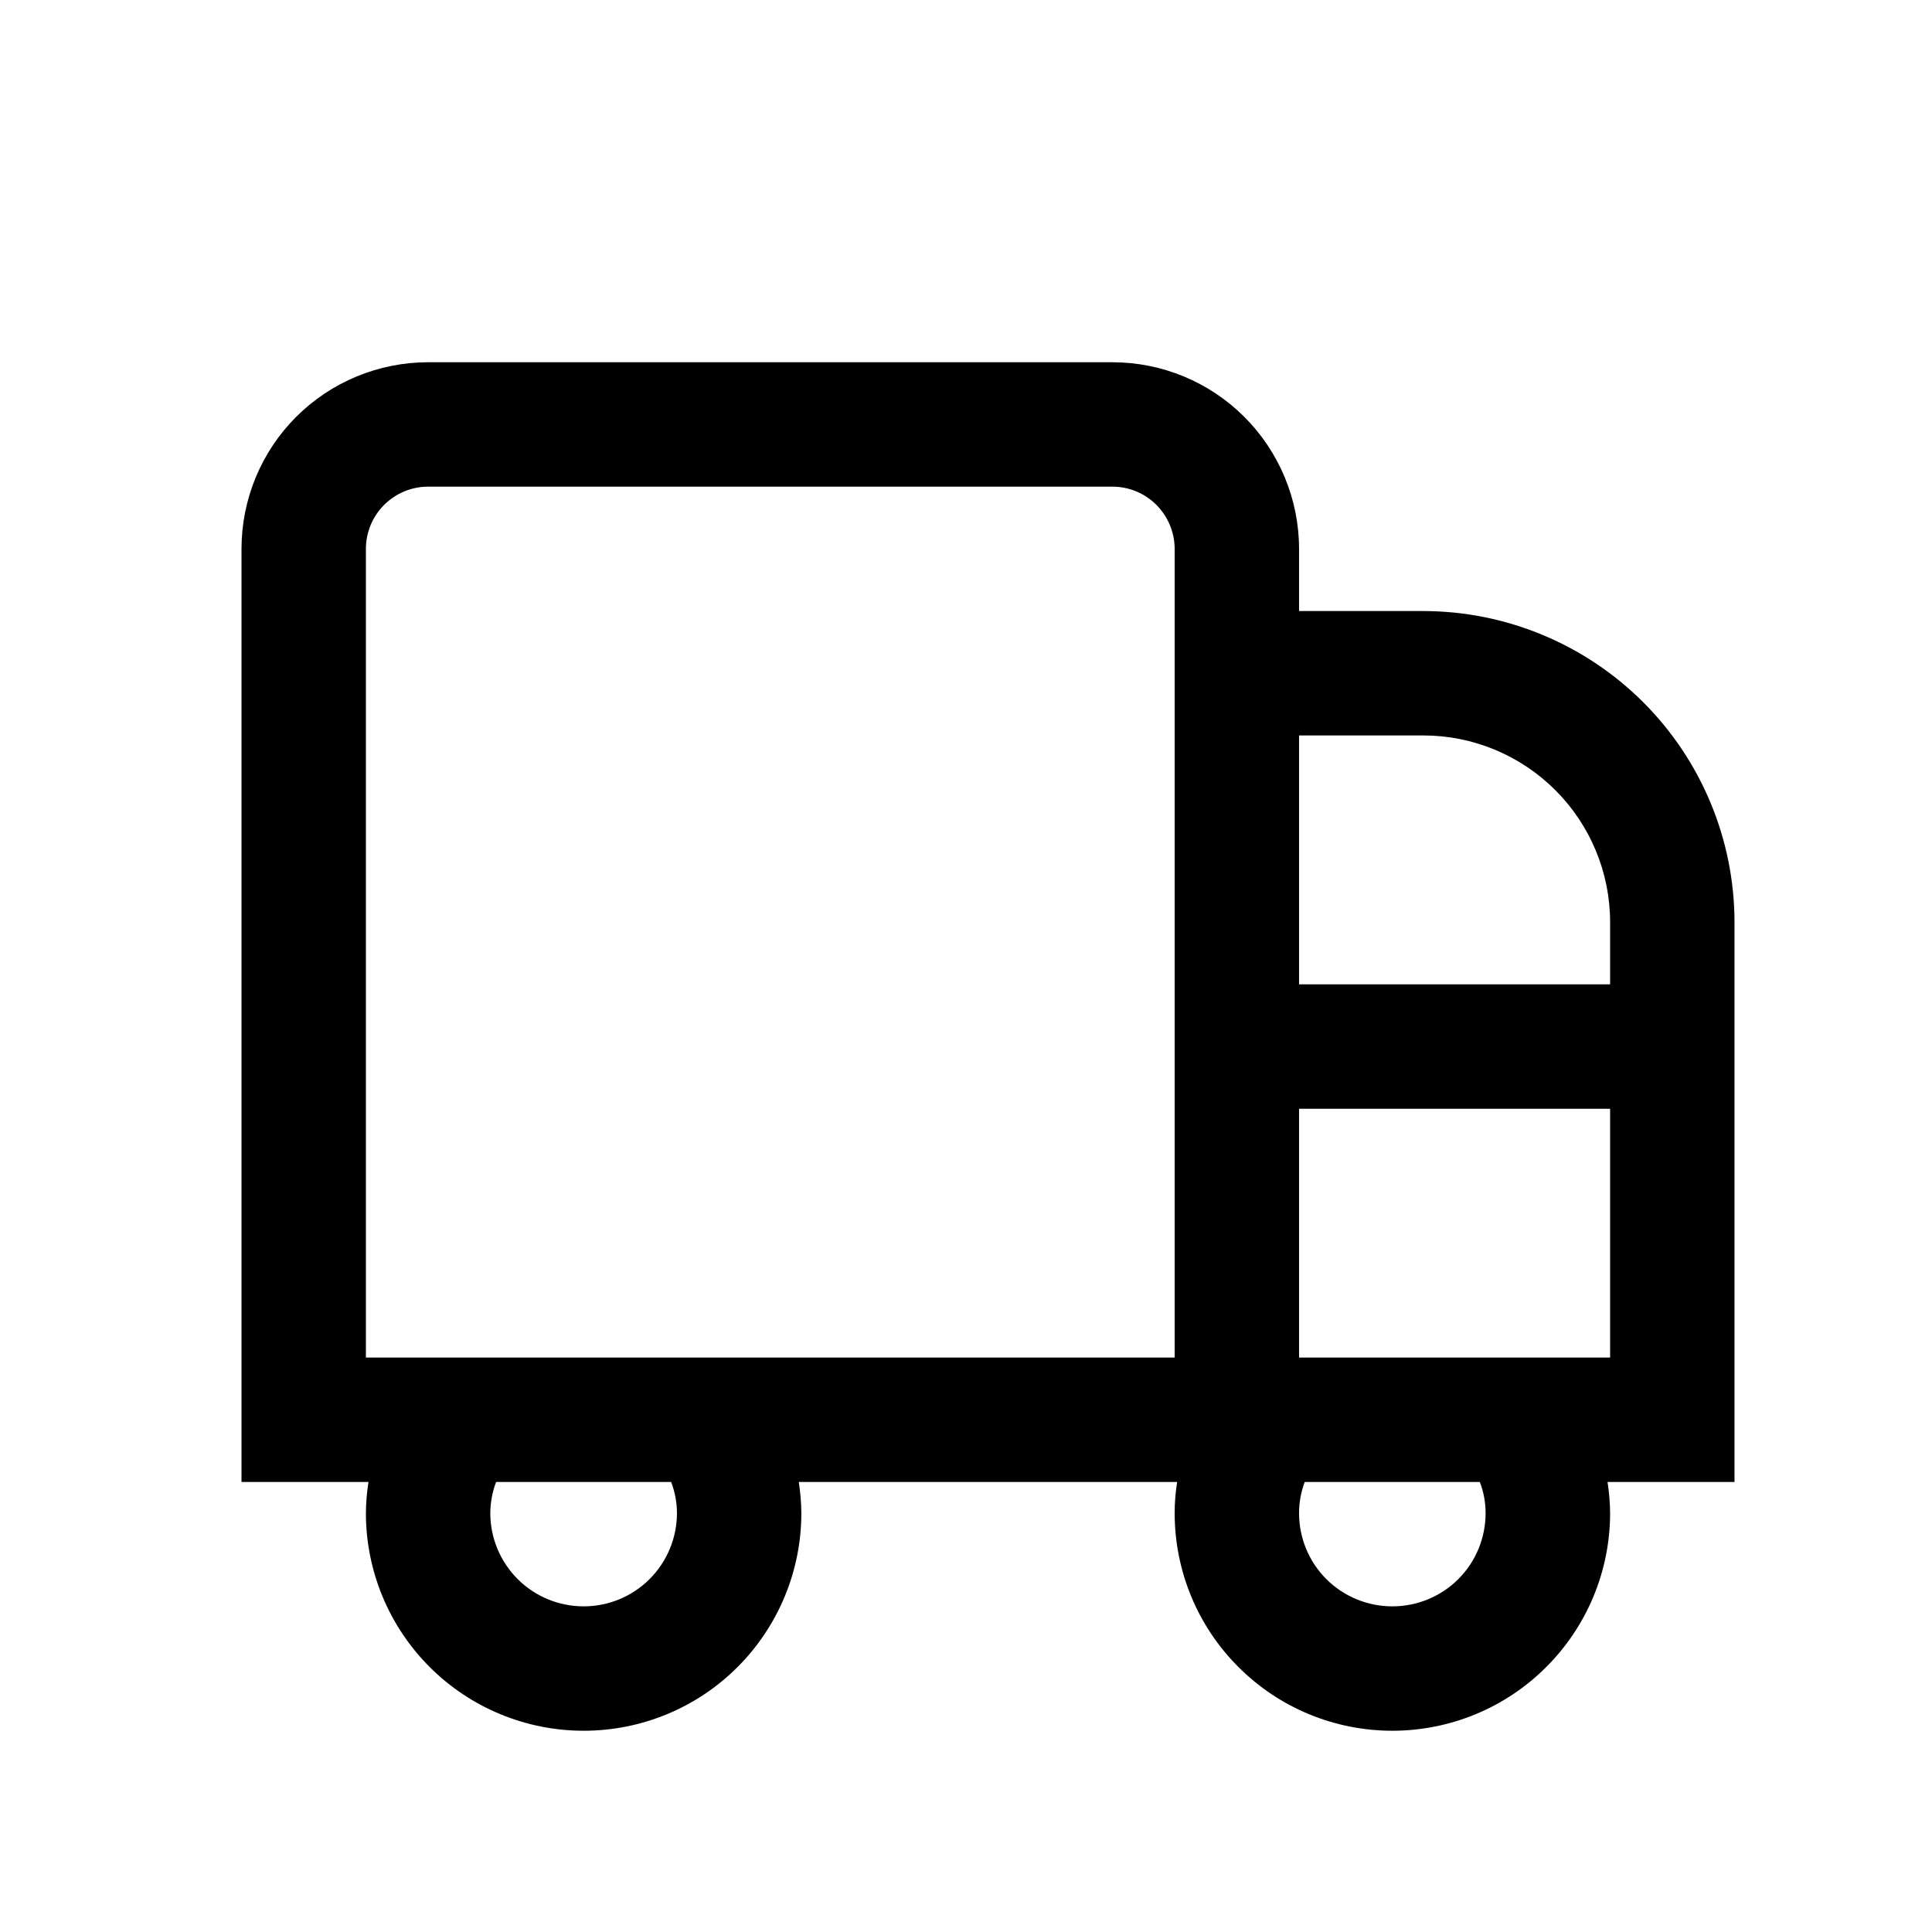 <svg xmlns="http://www.w3.org/2000/svg" fill="none" viewBox="0 0 18 18" height="18" width="18">
<path fill="black" d="M13.262 5.693H12.103V5.114C12.103 4.653 11.919 4.21 11.593 3.884C11.267 3.558 10.825 3.375 10.364 3.375H3.989C3.528 3.375 3.085 3.558 2.759 3.884C2.433 4.21 2.25 4.653 2.25 5.114L2.25 13.807H3.433C3.418 13.903 3.41 14 3.409 14.097C3.409 14.635 3.623 15.151 4.003 15.531C4.384 15.912 4.9 16.125 5.438 16.125C5.976 16.125 6.492 15.912 6.872 15.531C7.252 15.151 7.466 14.635 7.466 14.097C7.465 14 7.457 13.903 7.442 13.807H10.967C10.952 13.903 10.944 14 10.944 14.097C10.944 14.635 11.157 15.151 11.538 15.531C11.918 15.912 12.434 16.125 12.972 16.125C13.51 16.125 14.026 15.912 14.406 15.531C14.787 15.151 15.001 14.635 15.001 14.097C15 14 14.992 13.903 14.977 13.807H16.16V8.591C16.159 7.823 15.853 7.086 15.31 6.543C14.767 6 14.03 5.694 13.262 5.693ZM13.262 6.852C13.723 6.852 14.165 7.036 14.491 7.362C14.817 7.688 15.001 8.13 15.001 8.591V9.171H12.103V6.852H13.262ZM6.307 14.097C6.307 14.328 6.215 14.549 6.052 14.712C5.889 14.875 5.668 14.966 5.438 14.966C5.207 14.966 4.986 14.875 4.823 14.712C4.66 14.549 4.568 14.328 4.568 14.097C4.569 13.998 4.587 13.9 4.622 13.807H6.253C6.288 13.9 6.307 13.998 6.307 14.097ZM10.944 12.648H3.409V5.114C3.409 4.96 3.47 4.813 3.579 4.704C3.688 4.595 3.835 4.534 3.989 4.534H10.364C10.518 4.534 10.665 4.595 10.774 4.704C10.882 4.813 10.944 4.96 10.944 5.114V12.648ZM13.841 14.097C13.841 14.328 13.75 14.549 13.587 14.712C13.424 14.875 13.203 14.966 12.972 14.966C12.741 14.966 12.52 14.875 12.357 14.712C12.194 14.549 12.103 14.328 12.103 14.097C12.103 13.998 12.121 13.9 12.156 13.807H13.787C13.823 13.9 13.841 13.998 13.841 14.097ZM12.103 12.648V10.33H15.001V12.648H12.103Z"></path>
</svg>
